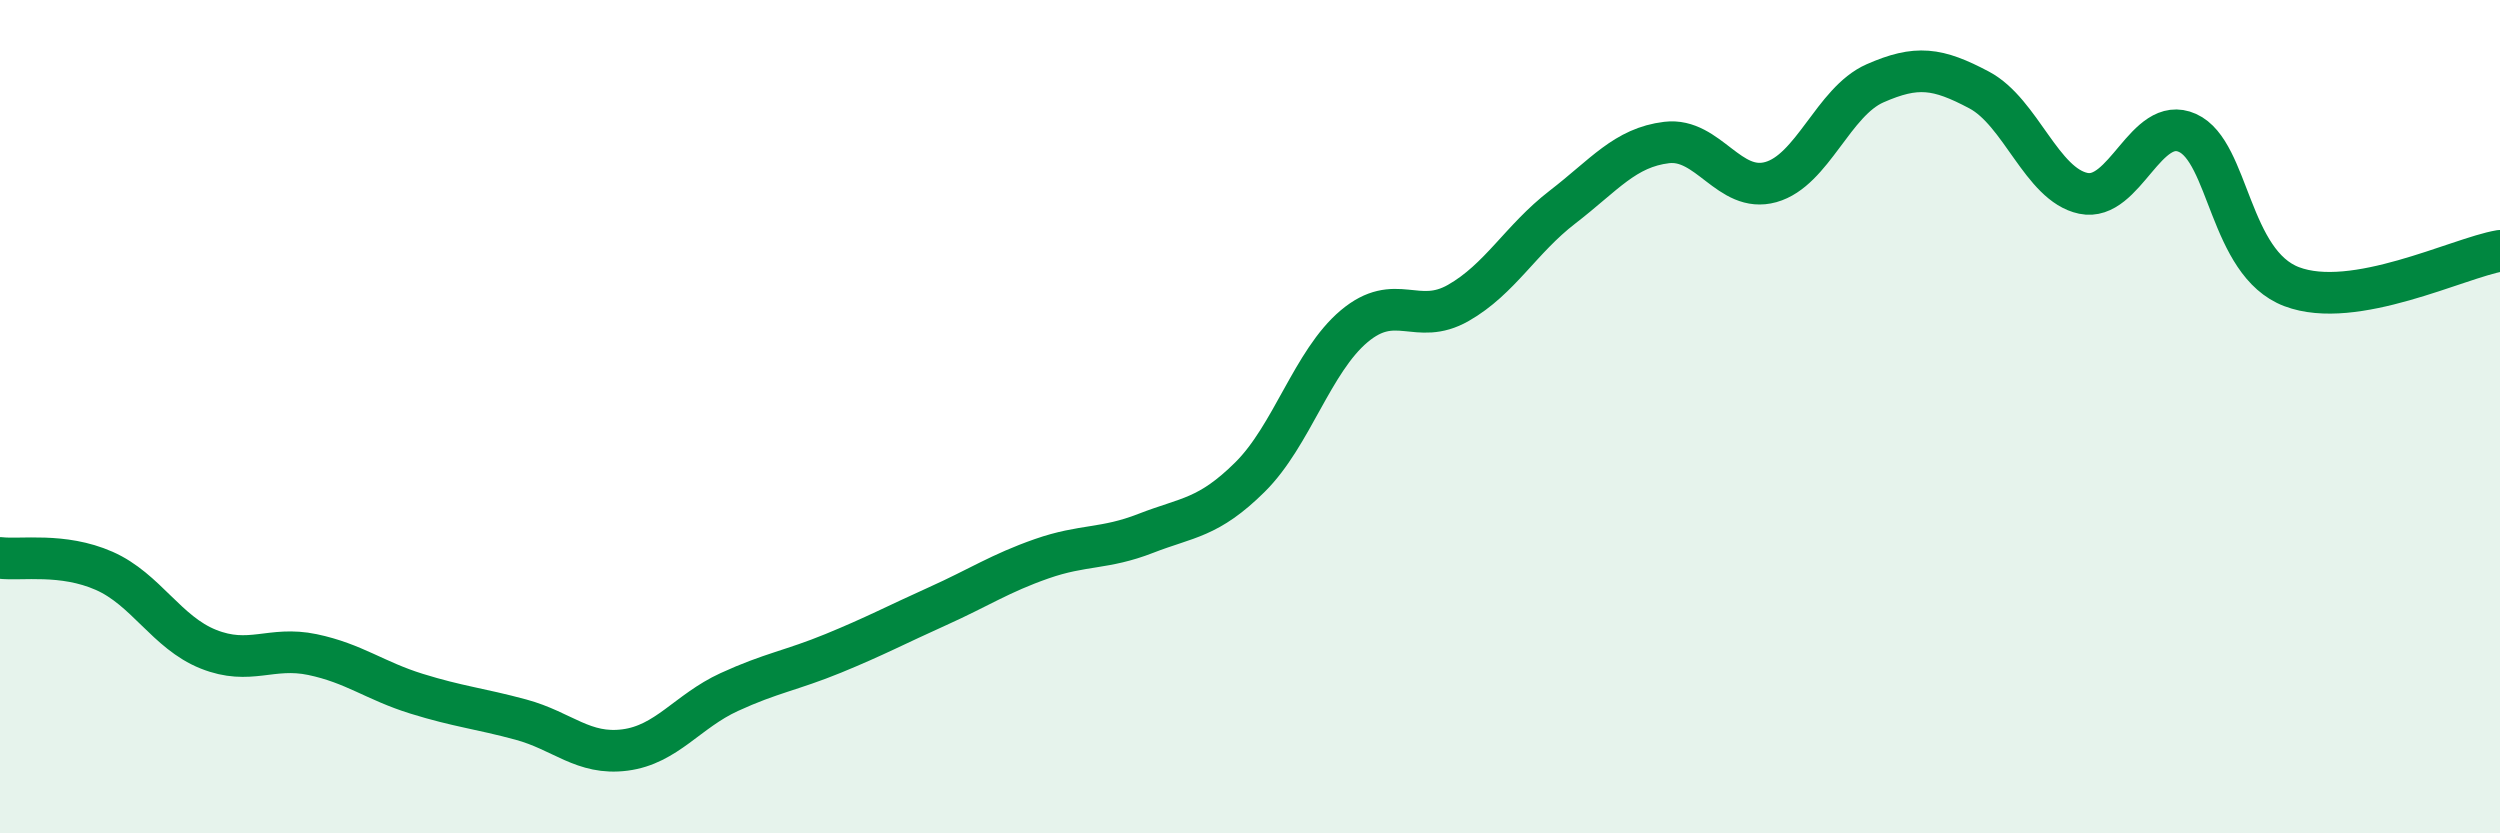 
    <svg width="60" height="20" viewBox="0 0 60 20" xmlns="http://www.w3.org/2000/svg">
      <path
        d="M 0,13.39 C 0.5,13.45 1.5,13.26 2.5,13.7 C 3.5,14.14 4,15.18 5,15.58 C 6,15.98 6.5,15.5 7.5,15.71 C 8.5,15.92 9,16.34 10,16.65 C 11,16.96 11.5,17 12.5,17.27 C 13.5,17.54 14,18.13 15,18 C 16,17.87 16.5,17.07 17.5,16.61 C 18.5,16.15 19,16.09 20,15.68 C 21,15.27 21.5,15 22.5,14.55 C 23.5,14.1 24,13.76 25,13.41 C 26,13.06 26.5,13.19 27.5,12.8 C 28.5,12.41 29,12.44 30,11.45 C 31,10.46 31.5,8.67 32.5,7.83 C 33.5,6.99 34,7.84 35,7.27 C 36,6.7 36.5,5.74 37.5,4.97 C 38.5,4.2 39,3.54 40,3.42 C 41,3.3 41.5,4.65 42.5,4.37 C 43.5,4.09 44,2.44 45,2 C 46,1.56 46.5,1.63 47.5,2.16 C 48.5,2.69 49,4.43 50,4.64 C 51,4.85 51.5,2.74 52.5,3.19 C 53.5,3.64 53.5,6.31 55,6.88 C 56.5,7.45 59,6.19 60,6.02L60 20L0 20Z"
        fill="#008740"
        opacity="0.1"
        stroke-linecap="round"
        stroke-linejoin="round"
      />
      <path
        d="M 0,13.39 C 0.5,13.45 1.5,13.26 2.5,13.7 C 3.5,14.14 4,15.18 5,15.58 C 6,15.98 6.5,15.5 7.5,15.71 C 8.5,15.92 9,16.34 10,16.65 C 11,16.96 11.5,17 12.5,17.27 C 13.5,17.54 14,18.13 15,18 C 16,17.87 16.5,17.07 17.5,16.61 C 18.5,16.15 19,16.09 20,15.68 C 21,15.27 21.5,15 22.5,14.55 C 23.5,14.1 24,13.76 25,13.41 C 26,13.06 26.5,13.19 27.5,12.8 C 28.5,12.41 29,12.44 30,11.45 C 31,10.46 31.5,8.67 32.5,7.83 C 33.5,6.99 34,7.84 35,7.27 C 36,6.7 36.5,5.74 37.5,4.97 C 38.5,4.2 39,3.54 40,3.42 C 41,3.3 41.5,4.65 42.5,4.37 C 43.5,4.09 44,2.44 45,2 C 46,1.56 46.5,1.63 47.5,2.16 C 48.5,2.69 49,4.43 50,4.64 C 51,4.85 51.5,2.74 52.5,3.19 C 53.5,3.64 53.5,6.31 55,6.88 C 56.5,7.45 59,6.19 60,6.02"
        stroke="#008740"
        stroke-width="1"
        fill="none"
        stroke-linecap="round"
        stroke-linejoin="round"
      />
    </svg>
  